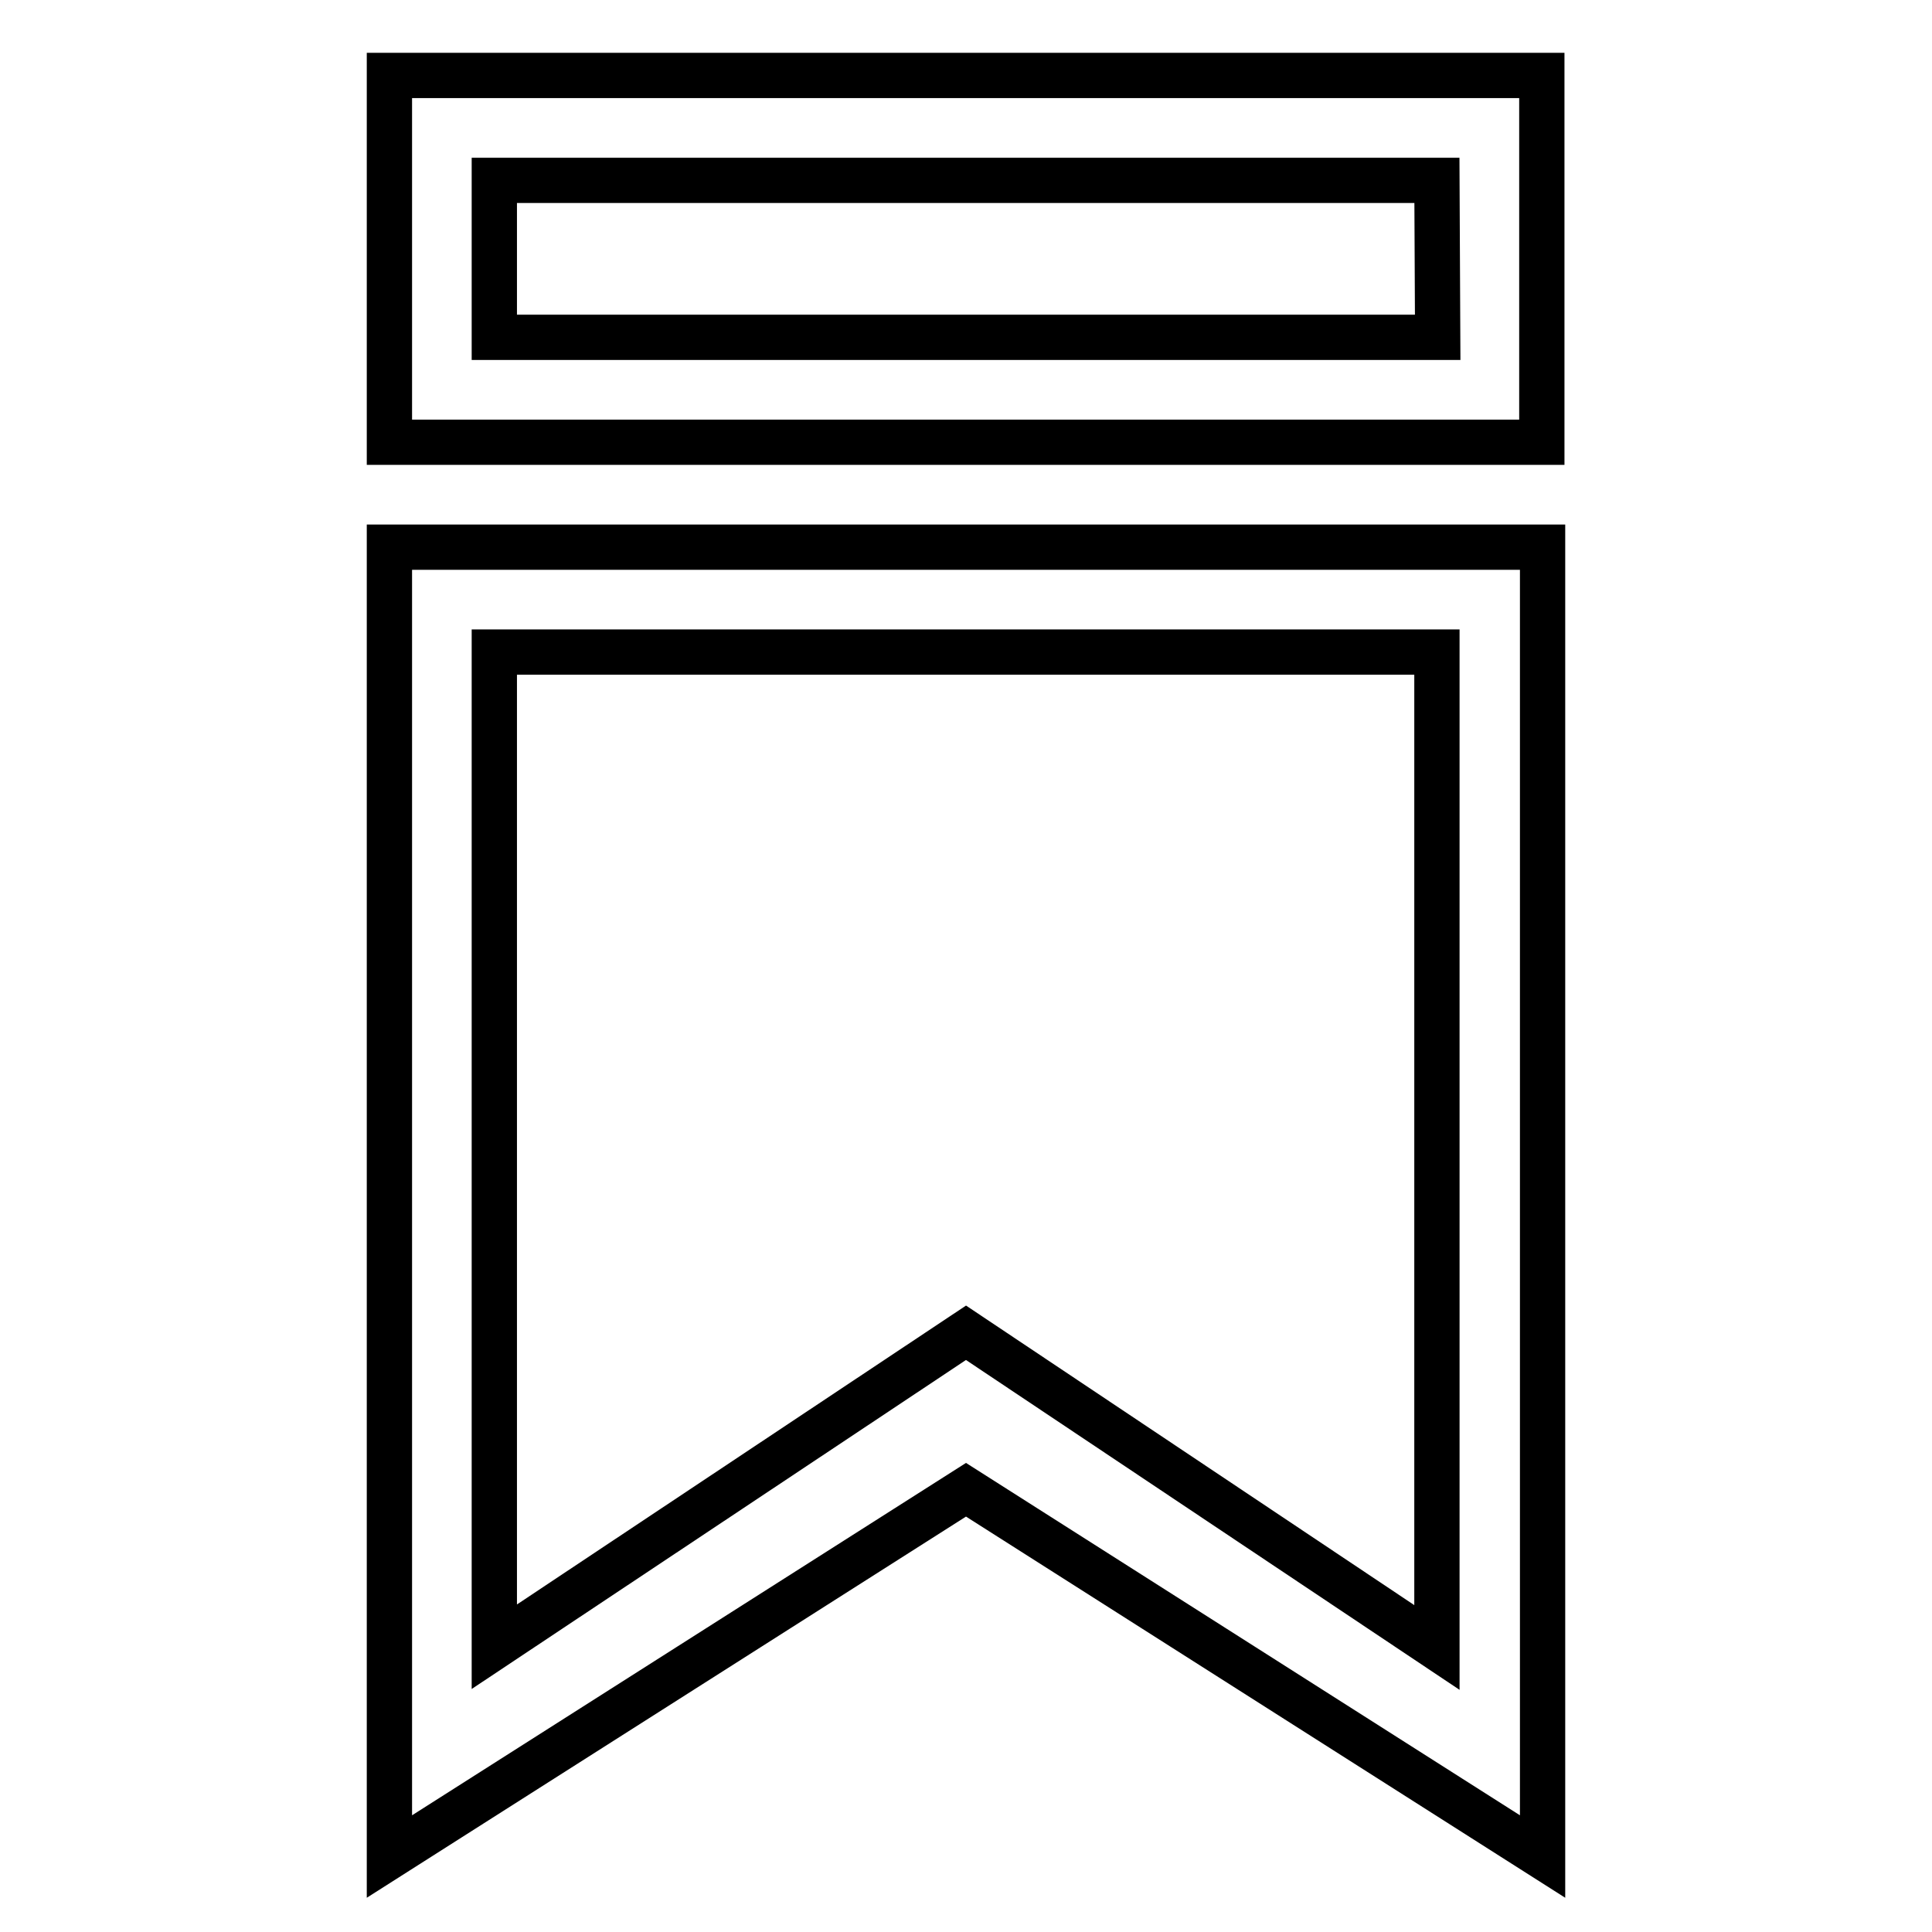 <?xml version="1.0" encoding="utf-8"?>
<!-- Svg Vector Icons : http://www.onlinewebfonts.com/icon -->
<!DOCTYPE svg PUBLIC "-//W3C//DTD SVG 1.1//EN" "http://www.w3.org/Graphics/SVG/1.1/DTD/svg11.dtd">
<svg version="1.1" xmlns="http://www.w3.org/2000/svg" xmlns:xlink="http://www.w3.org/1999/xlink" x="0px" y="0px" viewBox="0 0 256 256" enable-background="new 0 0 256 256" xml:space="preserve">
<g> <path stroke-width="6" fill-opacity="0" stroke="#000000"  d="M51.6,246l76.4-48.6l76.4,48.6V72.5H51.6V246z M65.5,86.4h124.9v131.9L128,176.6l-62.5,41.6V86.4z M51.6,10 v48.6h152.7V10H51.6z M190.5,44.7H65.5V23.9h124.9L190.5,44.7L190.5,44.7z"/></g>
</svg>